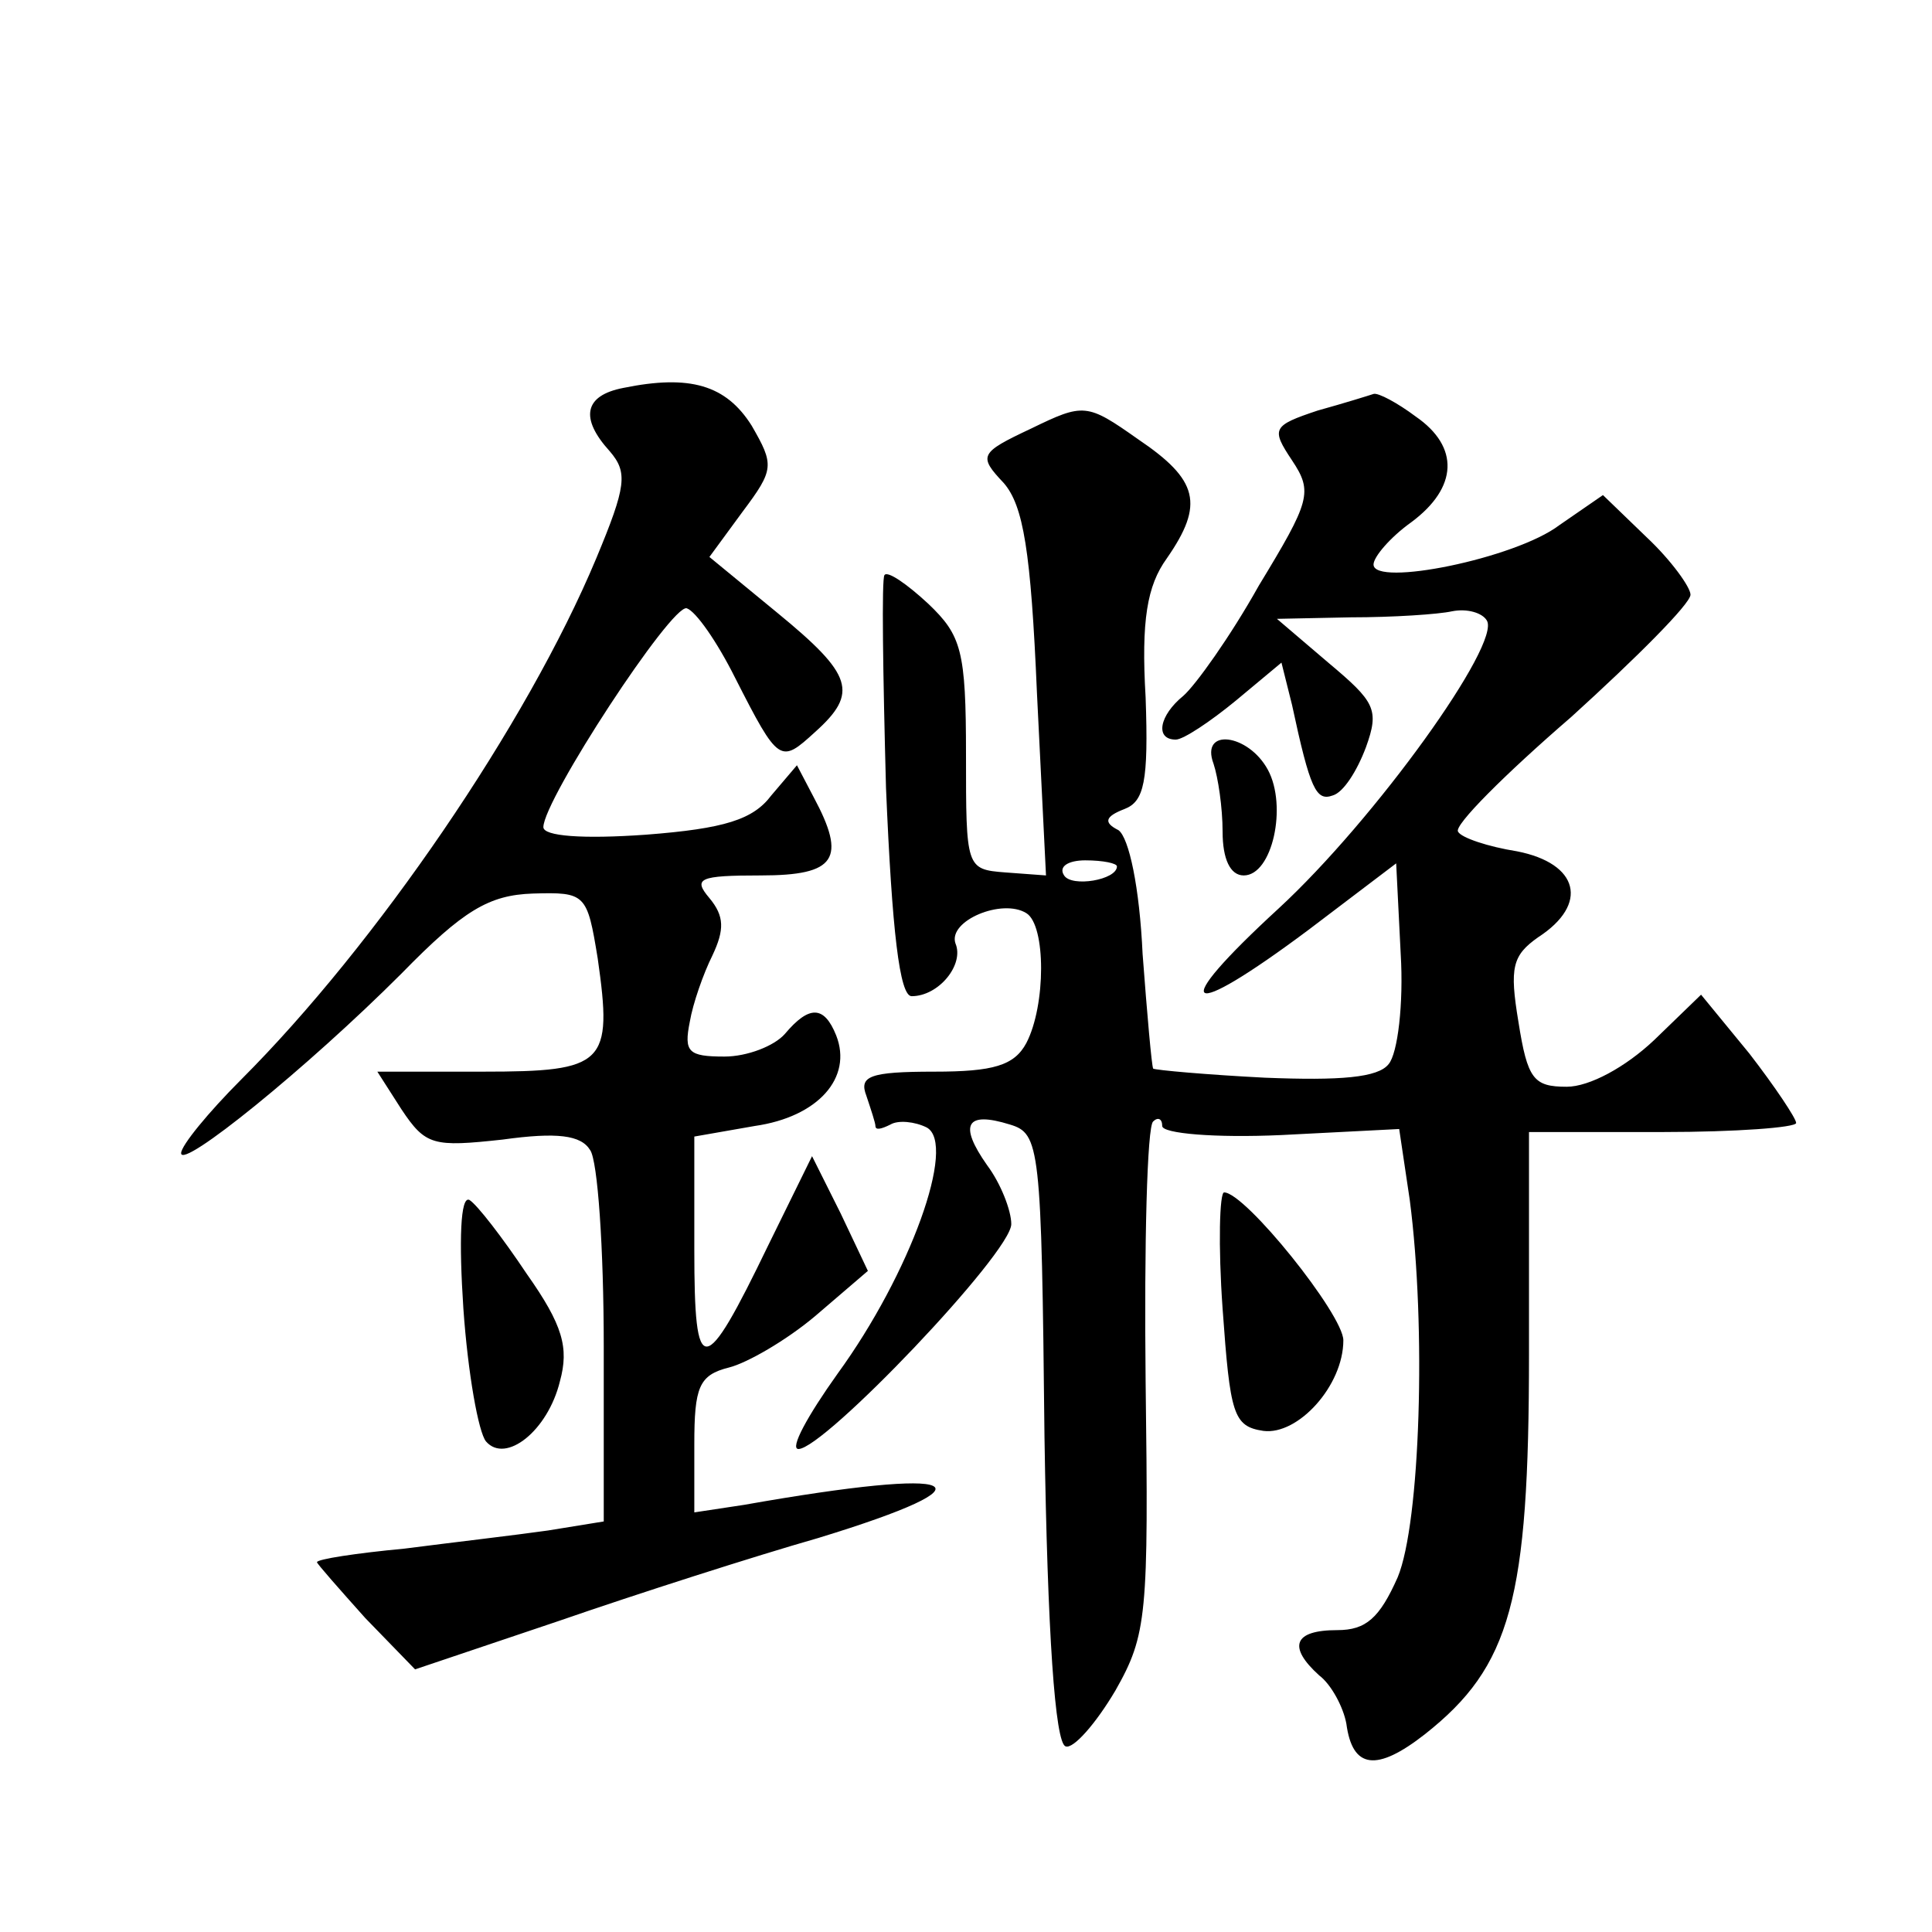 <?xml version="1.0" standalone="no"?>
<!DOCTYPE svg PUBLIC "-//W3C//DTD SVG 20010904//EN"
 "http://www.w3.org/TR/2001/REC-SVG-20010904/DTD/svg10.dtd">
<svg version="1.0" xmlns="http://www.w3.org/2000/svg"
 width="128pt" height="128pt" viewBox="0 0 128 128"
 preserveAspectRatio="xMidYMid meet">
<g transform="translate(0,128) scale(0.1,-0.1)"
fill="#0" stroke="none">
<path d="M413 1023 c-26 -5 -29 -20 -9 -42 12 -14 11 -23 -9 -71 -46 -110 -146
-256 -235 -345 -22 -22 -40 -44 -40 -49 0 -11 83 56 146 119 41 42 58 52 87 53
35 1 36 0 43 -43 10 -70 5 -75 -76 -75 l-70 0 16 -25 c16 -24 21 -25 67 -20 36
5 52 3 58 -7 5 -7 9 -65 9 -130 l0 -116 -37 -6 c-21 -3 -64 -8 -95 -12 -32 -3 -58
-7 -58 -9 0 -1 15 -18 32 -37 l33 -34 95 32 c52 18 130 43 172 55 121 37 98 48
-49 22 l-33 -5 0 45 c0 38 3 46 23 51 12 3 38 18 57 34 l35 30 -18 38 -19 38 -29
-59 c-43 -89 -49 -89 -49 -3 l0 75 40 7 c42 6 65 32 54 60 -8 20 -18 20 -34 1 -7
-8 -25 -15 -40 -15 -24 0 -27 3 -23 23 2 12 9 32 15 44 8 17 8 26 -2 38 -11 13
-7 15 34 15 50 0 57 11 35 52 l-11 21 -17 -20 c-12 -16 -31 -22 -83 -26 -42 -3
-68 -1 -68 5 0 18 85 148 95 145 6 -2 20 -22 32 -46 29 -57 30 -57 53 -36 29 26
25 38 -25 79 l-45 37 22 30 c21 28 21 31 6 57 -17 27 -41 34 -85 25z M873 1008
c-30 -10 -31 -12 -17 -33 14 -21 12 -27 -22 -83 -19 -34 -42 -66 -50 -73 -16 -13
-19 -29 -5 -29 5 0 23 12 40 26 l30 25 7 -28 c12 -56 16 -64 27 -60 7 2 16 16 22
32 9 25 6 30 -25 56 l-34 29 49 1 c28 0 58 2 67 4 10 2 20 -1 23 -6 10 -15 -74
-132 -138 -191 -74 -68 -63 -76 20 -14 l58 44 3 -60 c2 -33 -2 -66 -8 -73 -7 -9
-32 -11 -82 -9 -39 2 -72 5 -74 6 -1 2 -4 36 -7 76 -2 44 -9 77 -16 82 -10 5 -9
9 4 14 13 5 16 18 14 74 -3 51 1 74 14 92 25 36 21 52 -19 79 -34 24 -36 24 -71
7 -34 -16 -35 -18 -18 -36 13 -15 18 -45 22 -139 l6 -121 -27 2 c-26 2 -26 3 -26
78 0 69 -3 79 -25 100 -14 13 -27 22 -29 19 -2 -2 -1 -66 1 -141 4 -95 9 -138 17
-138 18 0 35 21 29 35 -5 15 31 30 47 20 13 -8 13 -61 0 -86 -8 -15 -22 -19 -61
-19 -43 0 -50 -3 -45 -16 3 -9 6 -18 6 -20 0 -3 4 -2 10 1 5 3 16 2 24 -2 20 -11
-11 -97 -59 -163 -20 -28 -32 -50 -26 -50 17 0 141 130 141 149 0 9 -7 27 -16 39
-19 27 -14 36 15 27 20 -6 21 -14 23 -207 2 -130 7 -203 14 -205 5 -2 20 15 33
37 21 37 22 50 20 205 -1 91 1 169 5 172 3 3 6 2 6 -3 0 -5 35 -8 79 -6 l78 4 7
-47 c11 -84 7 -214 -8 -250 -12 -27 -21 -35 -40 -35 -29 0 -33 -11 -12 -30 8 -6
16 -21 18 -32 4 -30 20 -32 52 -7 57 45 69 89 69 252 l0 147 89 0 c48 0 88 3 88
6 0 3 -14 24 -31 46 l-32 39 -31 -30 c-19 -18 -43 -31 -58 -31 -22 0 -26 5 -32
43 -6 36 -4 44 13 56 34 22 27 49 -14 57 -19 3 -37 9 -39 13 -3 4 31 38 75 76 43
39 79 75 79 81 0 5 -13 23 -29 38 l-29 28 -29 -20 c-29 -22 -123 -41 -123 -26 0
5 11 18 25 28 31 23 32 50 3 70 -12 9 -25 16 -28 15 -3 -1 -19 -6 -37 -11z m-133
-302 c0 -9 -30 -14 -35 -6 -4 6 3 10 14 10 12 0 21 -2 21 -4z M804 774 c3 -9 6
-29 6 -45 0 -18 5 -29 14 -29 19 0 29 46 16 70 -13 24 -45 28 -36 4z M307 413 c3
-43 10 -82 15 -88 13 -15 41 7 49 40 6 22 2 37 -22 71 -16 24 -33 46 -38 49 -6
3 -7 -27 -4 -72z M810 413 c5 -70 7 -78 27 -81 23 -3 53 30 53 60 0 17 -65 98 -79
98 -3 0 -4 -35 -1 -77z"/>
</g>
</svg>
